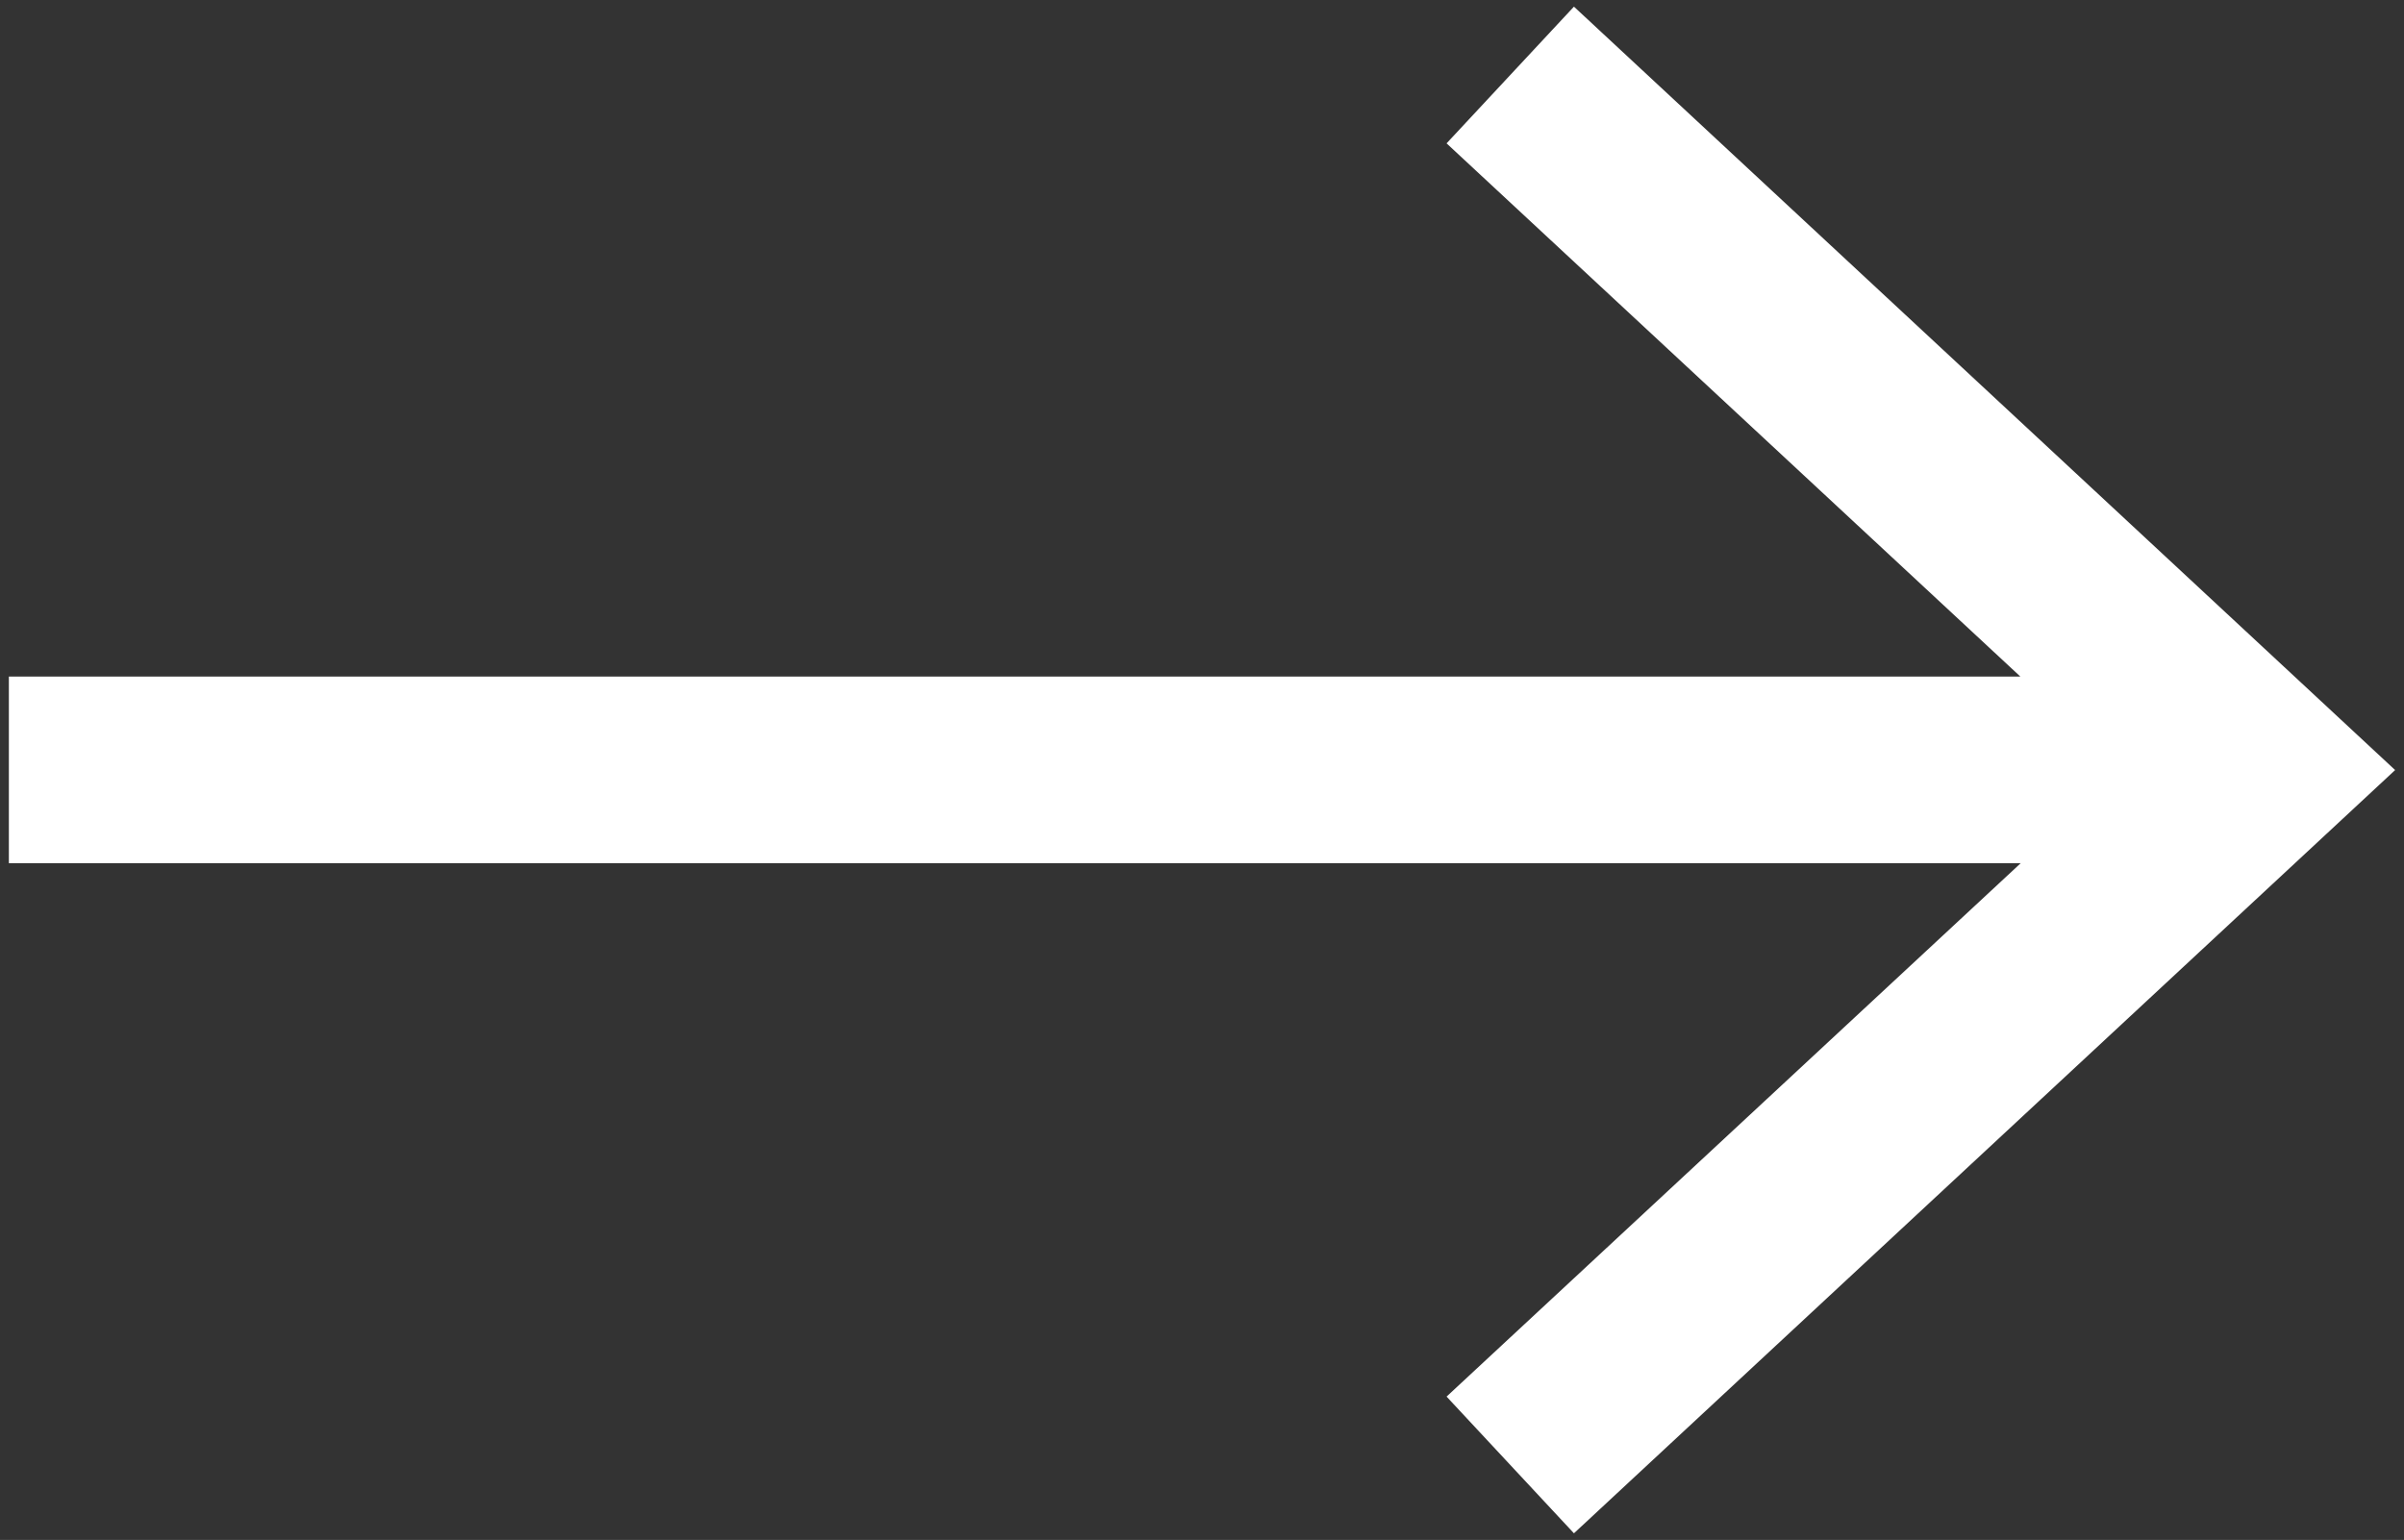 <?xml version="1.0" encoding="UTF-8"?> <!-- Generator: Adobe Illustrator 17.0.0, SVG Export Plug-In . SVG Version: 6.00 Build 0) --> <svg xmlns="http://www.w3.org/2000/svg" xmlns:xlink="http://www.w3.org/1999/xlink" id="Capa_1" x="0px" y="0px" width="103px" height="66px" viewBox="0 0 103 66" xml:space="preserve"><rect x="0" y="0" width="103" height="66" fill="#333333" stroke="none"/> <g> <g> <polygon fill="#FFFFFF" points="67.436,0.285 61.979,6.144 86.562,28.996 0.38,28.996 0.38,36.996 86.577,36.996 61.979,59.856 67.436,65.715 102.62,33.004 "></polygon> </g> </g> </svg> 
